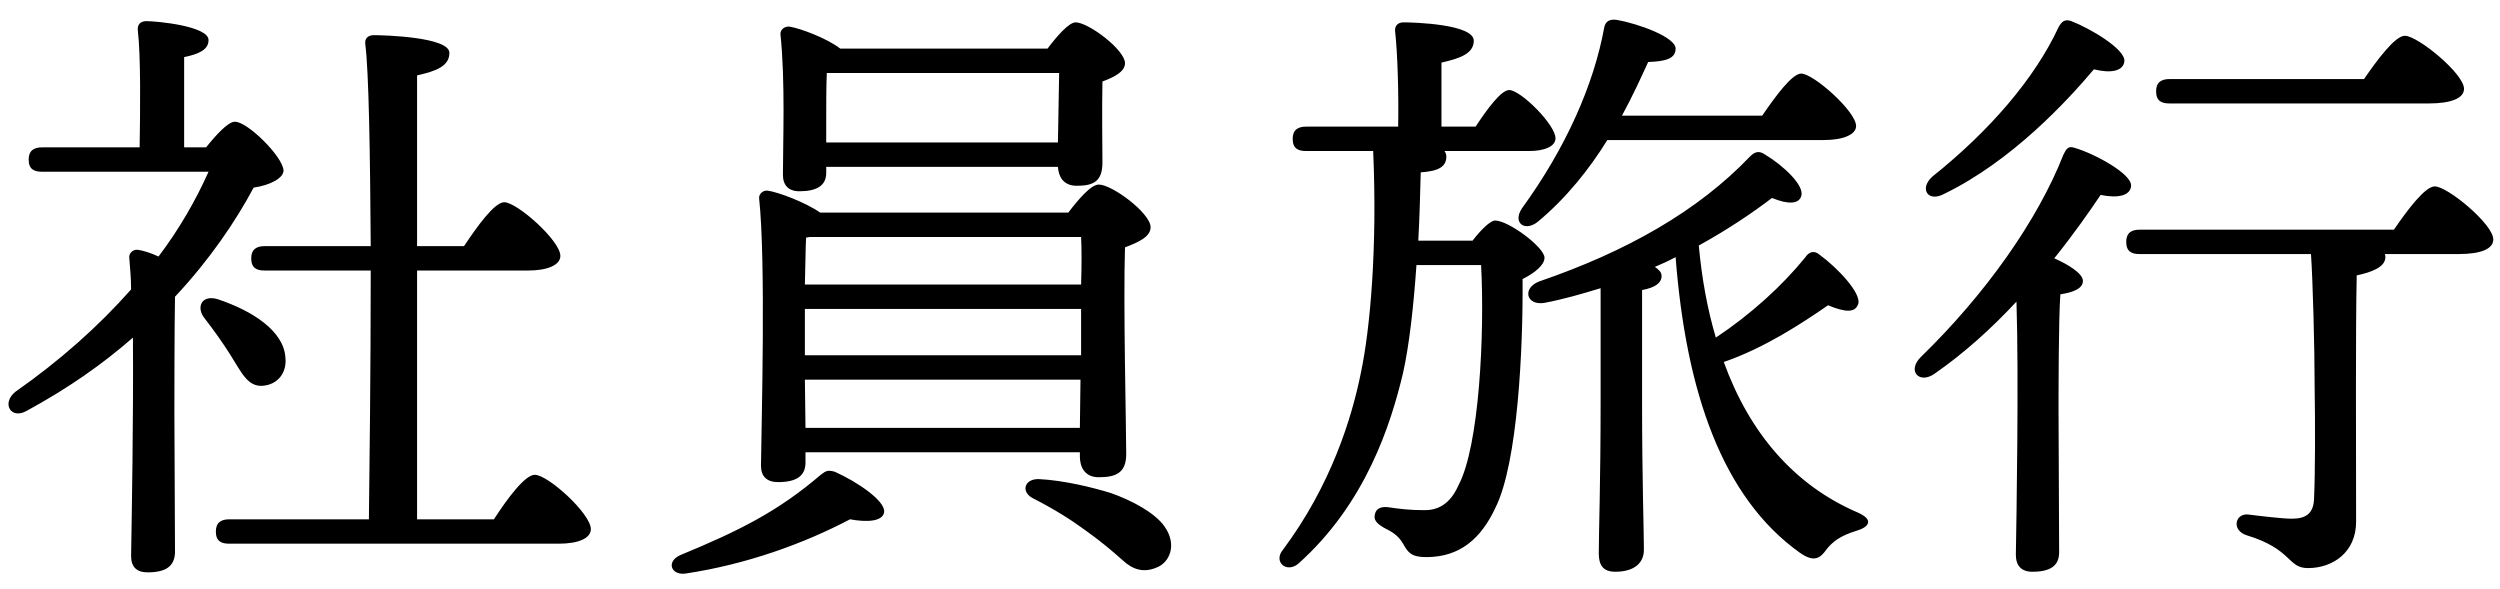 <svg width="123" height="29" viewBox="0 0 123 29" fill="none" xmlns="http://www.w3.org/2000/svg">
<path d="M9.06 7.25H10.14C10.62 6.65 11.22 5.99 11.55 5.99C12.15 5.96 13.92 7.7 13.95 8.39C13.95 8.75 13.32 9.11 12.48 9.23C11.58 10.91 10.32 12.77 8.61 14.6C8.58 16.16 8.58 19.58 8.58 20.33C8.58 21.38 8.61 26.42 8.61 27.2C8.58 27.86 8.16 28.16 7.26 28.16C6.72 28.16 6.45 27.89 6.45 27.35C6.48 25.52 6.57 20.54 6.54 16.61C5.07 17.9 3.36 19.1 1.32 20.21C0.54 20.66 0.06 19.85 0.75 19.28C2.94 17.75 4.86 16.04 6.45 14.24C6.45 13.64 6.39 13.13 6.36 12.68C6.33 12.47 6.54 12.26 6.78 12.29C7.02 12.32 7.41 12.44 7.8 12.62C8.82 11.27 9.63 9.86 10.26 8.45H2.07C1.68 8.45 1.41 8.33 1.41 7.85C1.41 7.4 1.68 7.25 2.07 7.25H6.87C6.9 5.39 6.93 2.75 6.78 1.49C6.75 1.19 6.93 1.04 7.2 1.04C7.71 1.04 10.26 1.28 10.26 1.97C10.26 2.45 9.78 2.66 9.06 2.81V7.25ZM12.93 18.98C12.18 19.04 11.88 18.32 11.31 17.42C10.95 16.85 10.5 16.22 10.08 15.68C9.63 15.14 9.9 14.48 10.71 14.72C12.42 15.29 13.95 16.28 14.04 17.57C14.13 18.32 13.68 18.92 12.93 18.98ZM20.52 25.55H24.3C24.96 24.53 25.83 23.36 26.31 23.36C26.97 23.36 29.07 25.28 29.07 26.03C29.07 26.48 28.47 26.75 27.48 26.75H11.28C10.89 26.75 10.62 26.63 10.62 26.15C10.62 25.7 10.89 25.55 11.28 25.55H18.15C18.18 23.12 18.24 18.11 18.24 13.31H13.02C12.63 13.31 12.36 13.19 12.36 12.71C12.36 12.26 12.63 12.11 13.02 12.11H18.24C18.21 7.64 18.15 3.53 17.97 2.15C17.94 1.88 18.12 1.73 18.39 1.73C18.9 1.73 22.11 1.82 22.11 2.6C22.11 3.26 21.45 3.5 20.52 3.71V12.11H22.83C23.49 11.12 24.33 9.95 24.81 9.95C25.44 9.95 27.57 11.84 27.57 12.59C27.57 13.04 26.94 13.31 25.98 13.31H20.52V25.55ZM52.11 3.59H40.68C40.65 4.1 40.65 5.36 40.65 5.84V7.01H52.05L52.11 3.59ZM40.65 8.21V8.51C40.65 9.14 40.17 9.41 39.33 9.41C38.79 9.41 38.52 9.11 38.52 8.6C38.52 6.98 38.64 4.01 38.4 1.7C38.37 1.46 38.61 1.28 38.85 1.31C39.39 1.4 40.68 1.88 41.34 2.39H51.54C51.99 1.79 52.59 1.1 52.92 1.1C53.55 1.1 55.35 2.45 55.35 3.11C55.35 3.53 54.81 3.8 54.24 4.01C54.21 5.39 54.24 7.28 54.24 8C54.24 8.93 53.79 9.14 52.98 9.14C52.29 9.14 52.08 8.66 52.05 8.21H40.65ZM39.84 11.66L39.66 11.69C39.63 12.17 39.63 13.07 39.6 14H53.19C53.22 13.04 53.22 12.23 53.19 11.66H39.84ZM39.6 16.73V17.48H53.19V15.2H39.6V16.73ZM39.63 21.05H53.13L53.16 18.68H39.6L39.63 21.05ZM39.63 22.25V22.76C39.63 23.42 39.18 23.72 38.28 23.72C37.74 23.72 37.44 23.45 37.44 22.91C37.47 20.54 37.68 12.86 37.35 9.77C37.32 9.56 37.53 9.35 37.77 9.38C38.25 9.44 39.63 9.95 40.35 10.46H52.56C53.04 9.83 53.67 9.08 54.06 9.08C54.72 9.08 56.61 10.49 56.61 11.18C56.61 11.66 55.98 11.93 55.35 12.17C55.26 14.9 55.41 21.02 55.41 22.34C55.41 23.27 54.9 23.48 54.06 23.48C53.34 23.48 53.13 22.94 53.13 22.46V22.25H39.63ZM41.07 23.21C42.21 23.72 43.56 24.65 43.5 25.19C43.44 25.67 42.63 25.7 41.82 25.55C39.54 26.75 36.72 27.77 33.72 28.22C33.03 28.31 32.76 27.65 33.45 27.32C36.36 26.12 38.28 25.16 40.38 23.36C40.65 23.15 40.74 23.12 41.07 23.21ZM57.3 25.91C57.93 26.81 57.54 27.68 56.91 27.92C56.28 28.19 55.74 28.04 55.23 27.56C54.69 27.08 54.12 26.6 53.4 26.09C52.71 25.58 51.9 25.07 50.85 24.53C50.22 24.23 50.37 23.57 51.09 23.57C52.35 23.63 53.79 23.99 54.66 24.26C55.68 24.62 56.82 25.22 57.3 25.91ZM89.73 6.89H79.08C78.21 8.3 77.07 9.74 75.66 10.91C75.03 11.42 74.4 10.97 74.88 10.25C77.04 7.28 78.42 4.16 78.93 1.34C78.99 1.07 79.17 0.92 79.56 0.98C80.58 1.16 82.44 1.82 82.44 2.39C82.44 2.87 81.99 3.02 81.09 3.05C80.76 3.77 80.34 4.7 79.8 5.69H86.7C87.36 4.73 88.17 3.62 88.62 3.62C89.22 3.62 91.32 5.48 91.32 6.2C91.32 6.62 90.69 6.89 89.73 6.89ZM69.78 11.84H72.45C72.84 11.33 73.32 10.85 73.56 10.85C74.22 10.85 75.99 12.17 75.99 12.68C75.99 13.04 75.51 13.43 74.91 13.73C74.94 17.18 74.67 22.76 73.59 24.95C72.87 26.51 71.82 27.41 70.17 27.41C69.42 27.41 69.27 27.17 69.03 26.75C68.79 26.33 68.46 26.15 68.1 25.97C67.74 25.76 67.56 25.58 67.65 25.28C67.71 25.04 67.92 24.92 68.25 24.95C68.91 25.04 69.3 25.1 70.11 25.1C71.07 25.1 71.52 24.41 71.76 23.87C72.78 21.95 73.05 16.43 72.87 13.04H69.69C69.54 15.17 69.33 17 69.03 18.35C68.43 20.87 67.2 24.77 63.87 27.74C63.27 28.22 62.64 27.62 63.12 27.05C65.49 23.87 66.51 20.57 66.96 18.32C67.41 16.19 67.77 12.2 67.56 7.43H64.26C63.87 7.43 63.6 7.31 63.6 6.83C63.6 6.38 63.87 6.23 64.26 6.23H68.79C68.82 4.61 68.76 2.6 68.64 1.55C68.61 1.25 68.79 1.1 69.06 1.1C69.57 1.1 72.51 1.19 72.51 2C72.51 2.63 71.85 2.87 70.92 3.08V6.23H72.6C73.17 5.36 73.86 4.43 74.25 4.43C74.82 4.43 76.53 6.14 76.53 6.8C76.53 7.22 75.96 7.43 75.24 7.43H71.07C71.13 7.52 71.16 7.61 71.16 7.7C71.16 8.21 70.77 8.42 69.9 8.48C69.87 9.65 69.84 10.76 69.78 11.84ZM78.75 19.76V14.18C77.85 14.45 76.95 14.72 75.99 14.9C75.09 15.05 74.88 14.18 75.72 13.85C80.01 12.38 83.52 10.4 86.1 7.7C86.34 7.46 86.55 7.4 86.85 7.61C87.75 8.15 88.8 9.14 88.62 9.65C88.5 10.04 87.99 10.07 87.18 9.74C86.28 10.43 85.05 11.27 83.58 12.08C83.73 13.7 84 15.2 84.42 16.61C86.13 15.47 87.66 14.09 88.83 12.65C88.98 12.41 89.25 12.29 89.52 12.53C90.39 13.16 91.65 14.48 91.41 14.99C91.26 15.38 90.81 15.38 89.94 15.02C88.68 15.89 86.82 17.12 84.81 17.81C86.07 21.29 88.26 23.87 91.41 25.22C92.22 25.58 91.95 25.94 91.32 26.12C90.54 26.36 90.15 26.66 89.85 27.05C89.55 27.47 89.25 27.68 88.56 27.2C84.72 24.47 82.95 19.25 82.44 12.65C82.11 12.83 81.78 12.98 81.42 13.13C81.63 13.28 81.75 13.4 81.75 13.58C81.75 13.91 81.45 14.15 80.79 14.27V19.76C80.79 23.63 80.88 26.12 80.88 27.05C80.88 27.68 80.43 28.13 79.47 28.13C78.87 28.13 78.66 27.8 78.66 27.23C78.66 26.18 78.75 23.75 78.75 19.76ZM119.49 5.09H106.74C106.35 5.09 106.08 4.97 106.08 4.49C106.08 4.04 106.35 3.89 106.74 3.89H116.31C116.97 2.93 117.84 1.76 118.32 1.76C118.95 1.76 121.23 3.62 121.23 4.37C121.23 4.82 120.63 5.09 119.49 5.09ZM95.67 9.53C94.86 9.98 94.41 9.29 95.07 8.69C97.89 6.44 100.11 3.86 101.28 1.34C101.43 1.07 101.58 0.92 101.91 1.04C102.84 1.4 104.58 2.42 104.52 3.02C104.46 3.5 103.86 3.62 103.02 3.41C101.73 4.94 99 7.91 95.67 9.53ZM101.28 20.24L101.31 27.17C101.31 27.83 100.89 28.13 99.99 28.13C99.45 28.13 99.18 27.83 99.18 27.29C99.21 25.55 99.33 18.5 99.21 14.84C98.01 16.13 96.66 17.36 95.19 18.38C94.44 18.92 93.81 18.26 94.5 17.57C97.71 14.45 100.26 10.82 101.52 7.61C101.67 7.31 101.76 7.16 102.09 7.28C103.02 7.55 104.88 8.54 104.85 9.14C104.82 9.62 104.22 9.77 103.35 9.59C102.81 10.4 102.03 11.51 101.07 12.71C101.76 13.01 102.48 13.46 102.48 13.82C102.48 14.21 101.97 14.39 101.37 14.48C101.28 15.65 101.28 19.4 101.28 20.24ZM105.27 11.3H117.78C118.44 10.34 119.31 9.17 119.79 9.17C120.42 9.17 122.67 11.03 122.67 11.78C122.67 12.23 122.1 12.5 120.96 12.5H117.33C117.36 12.56 117.36 12.59 117.36 12.65C117.36 13.16 116.64 13.4 115.95 13.55C115.89 16.4 115.92 21.68 115.92 25.67C115.92 27.17 114.78 27.95 113.55 27.95C112.53 27.95 112.8 27.02 110.52 26.33C109.8 26.09 109.95 25.28 110.58 25.31C111.3 25.4 112.32 25.52 112.77 25.52C113.46 25.52 113.82 25.25 113.85 24.56C113.91 23.27 113.91 20.84 113.88 19.04C113.88 17.06 113.79 13.79 113.7 12.5H105.27C104.88 12.5 104.61 12.38 104.61 11.9C104.61 11.45 104.88 11.3 105.27 11.3Z" fill="black"/>
</svg>
